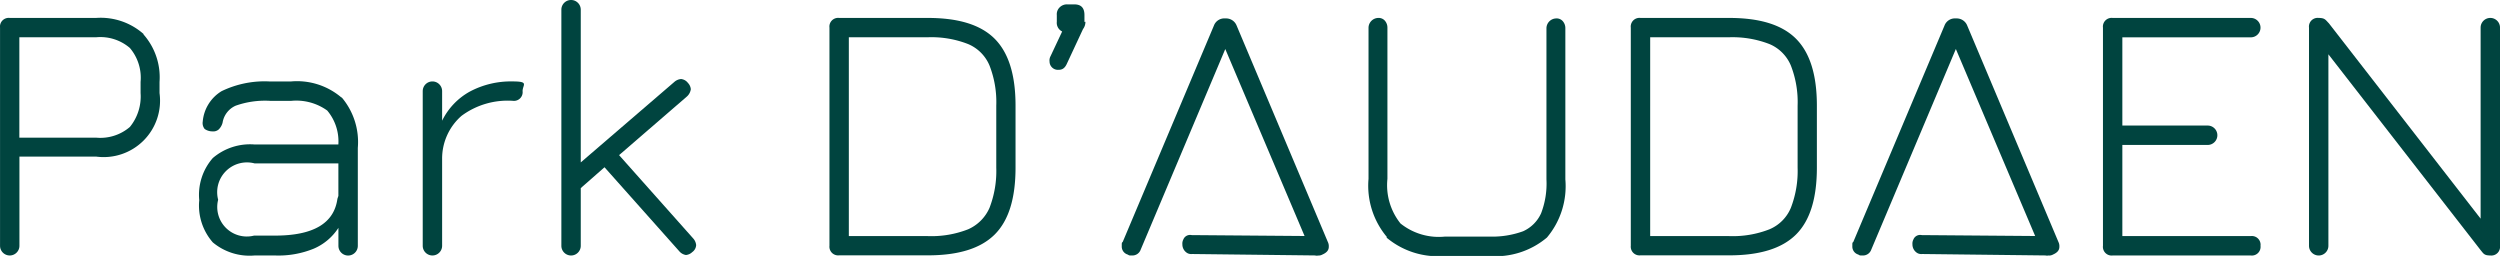 <svg id="logo_Daudaen" xmlns="http://www.w3.org/2000/svg" width="187.03" height="19.149" viewBox="0 0 187.03 19.149">
  <g id="Group_3" data-name="Group 3" transform="translate(0 0)">
    <path id="Path_15" data-name="Path 15" d="M51.235,58.433a4.842,4.842,0,0,1,1.2,3.554v.834a4.219,4.219,0,0,1-4.751,4.751h-5.73v6.673a.725.725,0,0,1-1.451,0V57.925a.651.651,0,0,1,.725-.725h6.456a4.842,4.842,0,0,1,3.554,1.2Zm-.218,3.554a3.441,3.441,0,0,0-.8-2.539,3.386,3.386,0,0,0-2.539-.8h-5.73v7.507h5.73a3.386,3.386,0,0,0,2.539-.8,3.6,3.6,0,0,0,.8-2.539Z" transform="translate(-40.5 -55.858)" fill="#00443f"/>
    <path id="Path_16" data-name="Path 16" d="M92.263,71.5a5.173,5.173,0,0,1,1.2,3.772v7.326a.725.725,0,1,1-1.451,0V81.253a4.126,4.126,0,0,1-1.85,1.559,6.976,6.976,0,0,1-2.865.508H85.734a4.288,4.288,0,0,1-3.119-.979A4.179,4.179,0,0,1,81.6,79.185a4.179,4.179,0,0,1,1.015-3.155,4.293,4.293,0,0,1,3.119-1.015h6.274a3.58,3.58,0,0,0-.834-2.539,3.962,3.962,0,0,0-2.684-.725H86.9a6.564,6.564,0,0,0-2.575.363,1.677,1.677,0,0,0-.979,1.269,1.1,1.1,0,0,1-.29.508.615.615,0,0,1-.471.145,1,1,0,0,1-.58-.181.694.694,0,0,1-.145-.544,2.954,2.954,0,0,1,1.414-2.285,7.382,7.382,0,0,1,3.59-.725h1.6a5.116,5.116,0,0,1,3.772,1.2Zm-.254,7.4V76.429H85.734a2.229,2.229,0,0,0-2.72,2.72A2.21,2.21,0,0,0,85.7,81.833h1.559c2.865,0,4.425-.907,4.678-2.756l.073-.218Z" transform="translate(-66.694 -64.207)" fill="#00443f"/>
    <path id="Path_17" data-name="Path 17" d="M135.171,71.025a.651.651,0,0,1-.725.725,5.787,5.787,0,0,0-3.844,1.124,4.241,4.241,0,0,0-1.451,3.228v6.492a.725.725,0,1,1-1.451,0V71.025a.725.725,0,1,1,1.451,0v2.212a5,5,0,0,1,2.067-2.176,6.536,6.536,0,0,1,3.228-.762C135.679,70.3,135.171,70.554,135.171,71.025Z" transform="translate(-96.075 -64.207)" fill="#00443f"/>
    <path id="Path_18" data-name="Path 18" d="M166.382,71.851a.679.679,0,0,1-.29.508.78.78,0,0,1-.471.218.825.825,0,0,1-.508-.29l-5.585-6.274-1.777,1.559v4.316a.725.725,0,1,1-1.451,0V54.225a.725.725,0,1,1,1.451,0V65.65l7-6.02a.864.864,0,0,1,.508-.218.745.745,0,0,1,.508.29.78.78,0,0,1,.218.471.9.9,0,0,1-.29.544l-5.077,4.388,5.549,6.238a.865.865,0,0,1,.218.508Z" transform="translate(-114.303 -53.5)" fill="#00443f"/>
    <path id="Path_19" data-name="Path 19" d="M211.6,74.246V57.925a.651.651,0,0,1,.725-.725h6.637c2.285,0,3.953.508,5,1.559s1.559,2.72,1.559,5v4.642c0,2.285-.508,3.953-1.559,5s-2.72,1.559-5,1.559h-6.637A.651.651,0,0,1,211.6,74.246Zm7.362-.725a7.507,7.507,0,0,0,3.01-.508,3.115,3.115,0,0,0,1.6-1.6,7.631,7.631,0,0,0,.508-3.01V63.764a7.507,7.507,0,0,0-.508-3.01,2.988,2.988,0,0,0-1.6-1.6,7.507,7.507,0,0,0-3.01-.508h-5.912V73.52h5.912Z" transform="translate(-149.547 -55.858)" fill="#00443f"/>
    <path id="Path_20" data-name="Path 20" d="M259.684,55.706a.891.891,0,0,1-.181.544l-1.2,2.575c-.145.326-.326.471-.617.471A.625.625,0,0,1,257,58.68a.658.658,0,0,1,.073-.4l.87-1.85a.723.723,0,0,1-.4-.725V55.2a.714.714,0,0,1,.218-.58.766.766,0,0,1,.58-.218h.508c.508,0,.762.254.762.8v.508Z" transform="translate(-178.481 -54.074)" fill="#00443f"/>
    <path id="Path_21" data-name="Path 21" d="M279.661,59.549,273.314,74.6a.651.651,0,0,1-.617.435c-.29,0-.218,0-.363-.073a.62.62,0,0,1-.435-.617c0-.29,0-.254.073-.326l6.818-16.175a.83.83,0,0,1,.834-.544h.072a.848.848,0,0,1,.8.544l6.818,16.175a.717.717,0,0,1,.073.363c0,.254-.145.435-.471.58a.6.6,0,0,1-.363.073.567.567,0,0,1-.544-.435l-6.383-15.051Z" transform="translate(-187.978 -55.922)" fill="#00443f"/>
    <path id="Path_22" data-name="Path 22" d="M324.178,73.593a5.963,5.963,0,0,1-1.378-4.352V57.925a.744.744,0,0,1,.725-.725.609.609,0,0,1,.508.218.786.786,0,0,1,.181.508V69.241a4.585,4.585,0,0,0,.979,3.337,4.585,4.585,0,0,0,3.337.979h3.3a6.752,6.752,0,0,0,2.539-.4,2.687,2.687,0,0,0,1.342-1.342,6.205,6.205,0,0,0,.4-2.539V57.962a.744.744,0,0,1,.725-.725.608.608,0,0,1,.508.218.786.786,0,0,1,.181.508V69.277a5.962,5.962,0,0,1-1.378,4.352,5.963,5.963,0,0,1-4.352,1.378h-3.3a5.962,5.962,0,0,1-4.352-1.378Z" transform="translate(-220.418 -55.858)" fill="#00443f"/>
    <path id="Path_23" data-name="Path 23" d="M376.9,74.246V57.925a.651.651,0,0,1,.725-.725h6.637c2.285,0,3.953.508,5,1.559s1.559,2.72,1.559,5v4.642c0,2.285-.508,3.953-1.559,5s-2.72,1.559-5,1.559h-6.637A.651.651,0,0,1,376.9,74.246Zm7.362-.725a7.507,7.507,0,0,0,3.01-.508,2.989,2.989,0,0,0,1.6-1.6,7.631,7.631,0,0,0,.508-3.01V63.764a7.506,7.506,0,0,0-.508-3.01,2.989,2.989,0,0,0-1.6-1.6,7.632,7.632,0,0,0-3.01-.508h-5.912V73.52h5.912Z" transform="translate(-254.897 -55.858)" fill="#00443f"/>
    <path id="Path_24" data-name="Path 24" d="M430.361,59.549,424.015,74.6a.651.651,0,0,1-.617.435c-.29,0-.218,0-.363-.073a.62.62,0,0,1-.435-.617c0-.29,0-.254.073-.326l6.818-16.175a.83.83,0,0,1,.834-.544h.073a.848.848,0,0,1,.8.544l6.818,16.175a.717.717,0,0,1,.073.363c0,.254-.145.435-.471.58a.6.6,0,0,1-.363.073.567.567,0,0,1-.544-.435l-6.383-15.051Z" transform="translate(-284.023 -55.922)" fill="#00443f"/>
    <path id="Path_25" data-name="Path 25" d="M486.087,74.246a.651.651,0,0,1-.725.725H475.025a.651.651,0,0,1-.725-.725V57.925a.651.651,0,0,1,.725-.725h10.336a.725.725,0,0,1,0,1.451h-9.611v6.6h6.383a.725.725,0,0,1,0,1.451h-6.383V73.52h9.611A.651.651,0,0,1,486.087,74.246Z" transform="translate(-316.973 -55.858)" fill="#00443f"/>
    <path id="Path_26" data-name="Path 26" d="M531.089,57.925v16.32a.651.651,0,0,1-.725.725c-.471,0-.508-.145-.725-.4L518.251,59.92V74.246a.725.725,0,0,1-1.451,0V57.925a.651.651,0,0,1,.725-.725c.471,0,.508.145.762.4l11.352,14.616V57.925a.725.725,0,1,1,1.451,0Z" transform="translate(-344.059 -55.858)" fill="#00443f"/>
  </g>
  <path id="Path_27" data-name="Path 27" d="M294.519,103.511l-9.393-.109a.6.6,0,0,1-.363-.073.747.747,0,0,1-.363-.653.654.654,0,0,1,.073-.363.539.539,0,0,1,.616-.326l9.1.073" transform="translate(-195.944 -84.399)" fill="#00443f"/>
  <path id="Path_28" data-name="Path 28" d="M445.119,103.511l-9.393-.109a.6.6,0,0,1-.363-.073.747.747,0,0,1-.363-.653.654.654,0,0,1,.073-.363.539.539,0,0,1,.617-.326l9.1.073" transform="translate(-291.926 -84.399)" fill="#00443f"/>
</svg>
